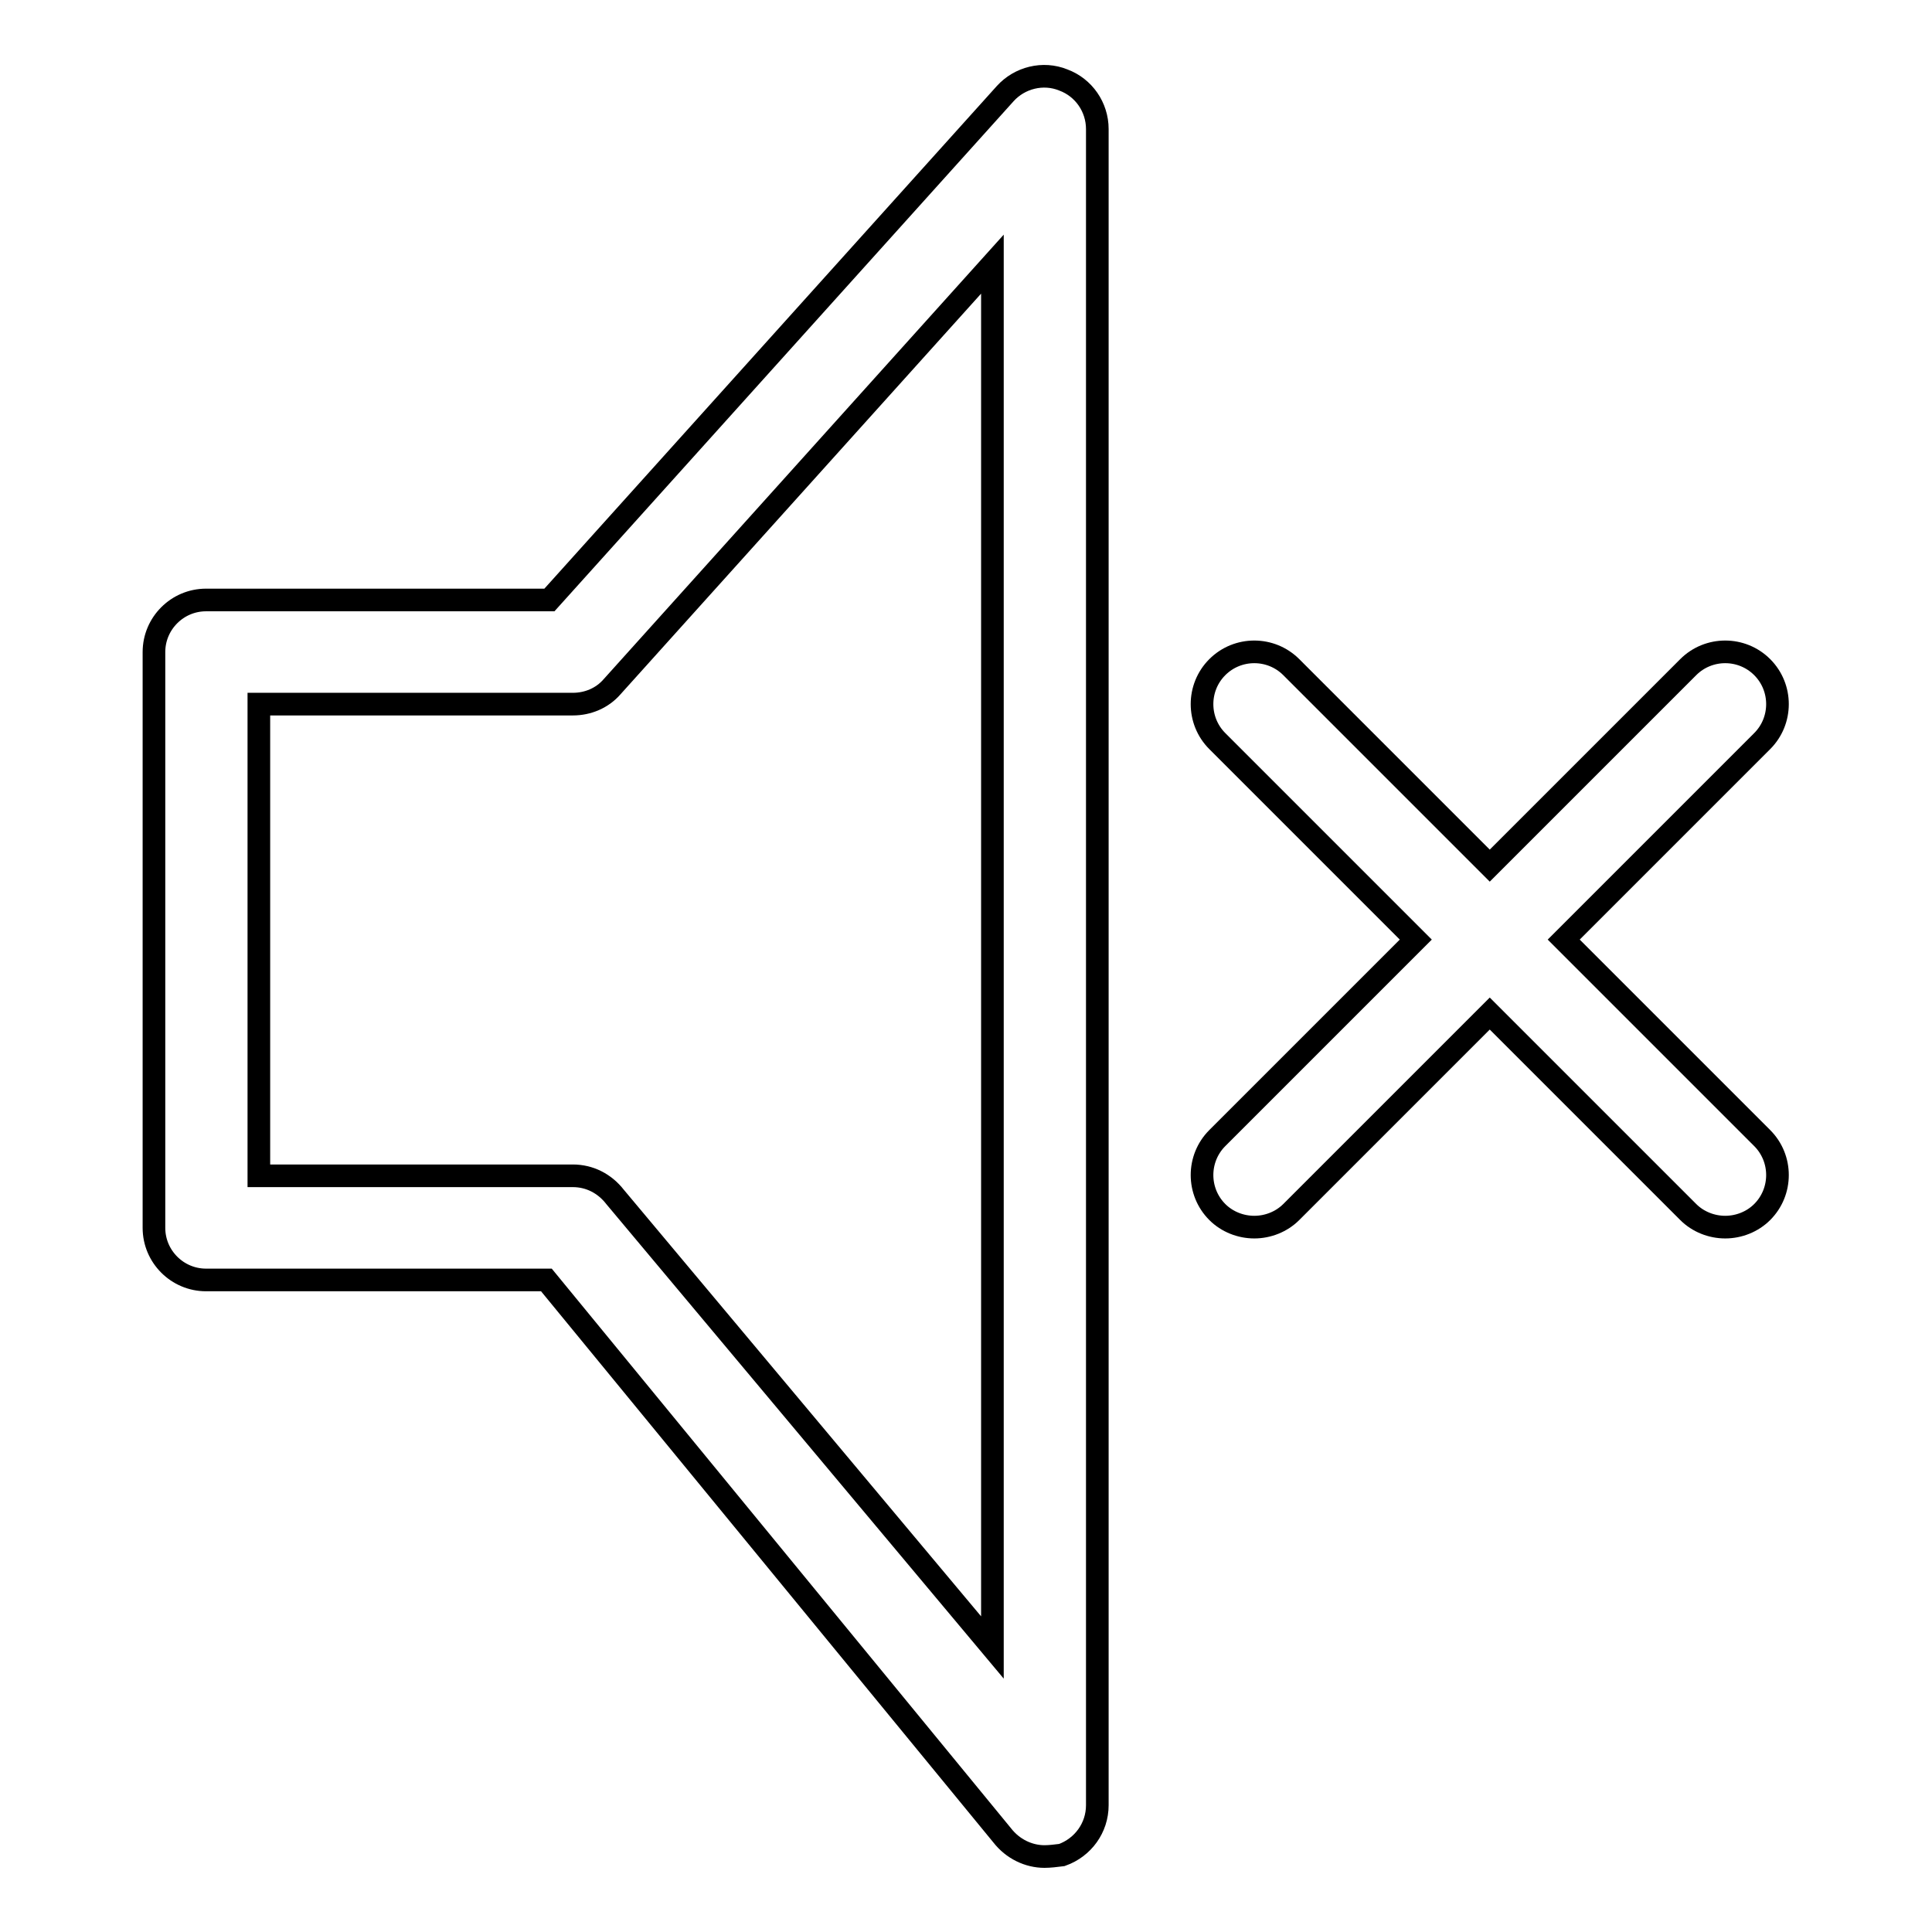 <?xml version="1.0" encoding="utf-8"?>
<!-- Svg Vector Icons : http://www.onlinewebfonts.com/icon -->
<!DOCTYPE svg PUBLIC "-//W3C//DTD SVG 1.1//EN" "http://www.w3.org/Graphics/SVG/1.1/DTD/svg11.dtd">
<svg version="1.1" xmlns="http://www.w3.org/2000/svg" xmlns:xlink="http://www.w3.org/1999/xlink" x="0px" y="0px" viewBox="0 0 256 256" enable-background="new 0 0 256 256" xml:space="preserve">
<g><g><path stroke-width="3" fill-opacity="0" stroke="#000000"  d="M207.2,124.5l26.3-26.3c2.7-2.7,2.7-7.1,0-9.8c-2.7-2.7-7.1-2.7-9.8,0l-26.3,26.3l-26.3-26.3c-2.7-2.7-7.1-2.7-9.8,0c-2.7,2.7-2.7,7.1,0,9.8l26.3,26.3l-26.3,26.3c-2.7,2.7-2.7,7.1,0,9.8c1.3,1.3,3.1,2,4.9,2c1.8,0,3.6-0.7,4.9-2l26.3-26.3l26.3,26.3c1.3,1.3,3.1,2,4.9,2s3.6-0.7,4.9-2c2.7-2.7,2.7-7.1,0-9.8L207.2,124.5z"/><path stroke-width="3" fill-opacity="0" stroke="#000000"  d="M138.4,246c-2.1,0-4.2-1-5.6-2.8l-60.4-73.6H27.3c-3.8,0-6.9-3.1-6.9-6.9V86.4c0-3.8,3.1-6.9,6.9-6.9h45.5l60.4-67.1c1.9-2.1,5-2.9,7.7-1.8c2.7,1,4.5,3.6,4.5,6.5v222.1c0,3-1.9,5.6-4.7,6.6C139.9,245.9,139.1,246,138.4,246z M34.3,155.8h41.6c2.2,0,4.2,1,5.6,2.8l50,59.7V35L81.1,91c-1.3,1.5-3.2,2.3-5.2,2.3H34.3V155.8z"/></g></g>
</svg>